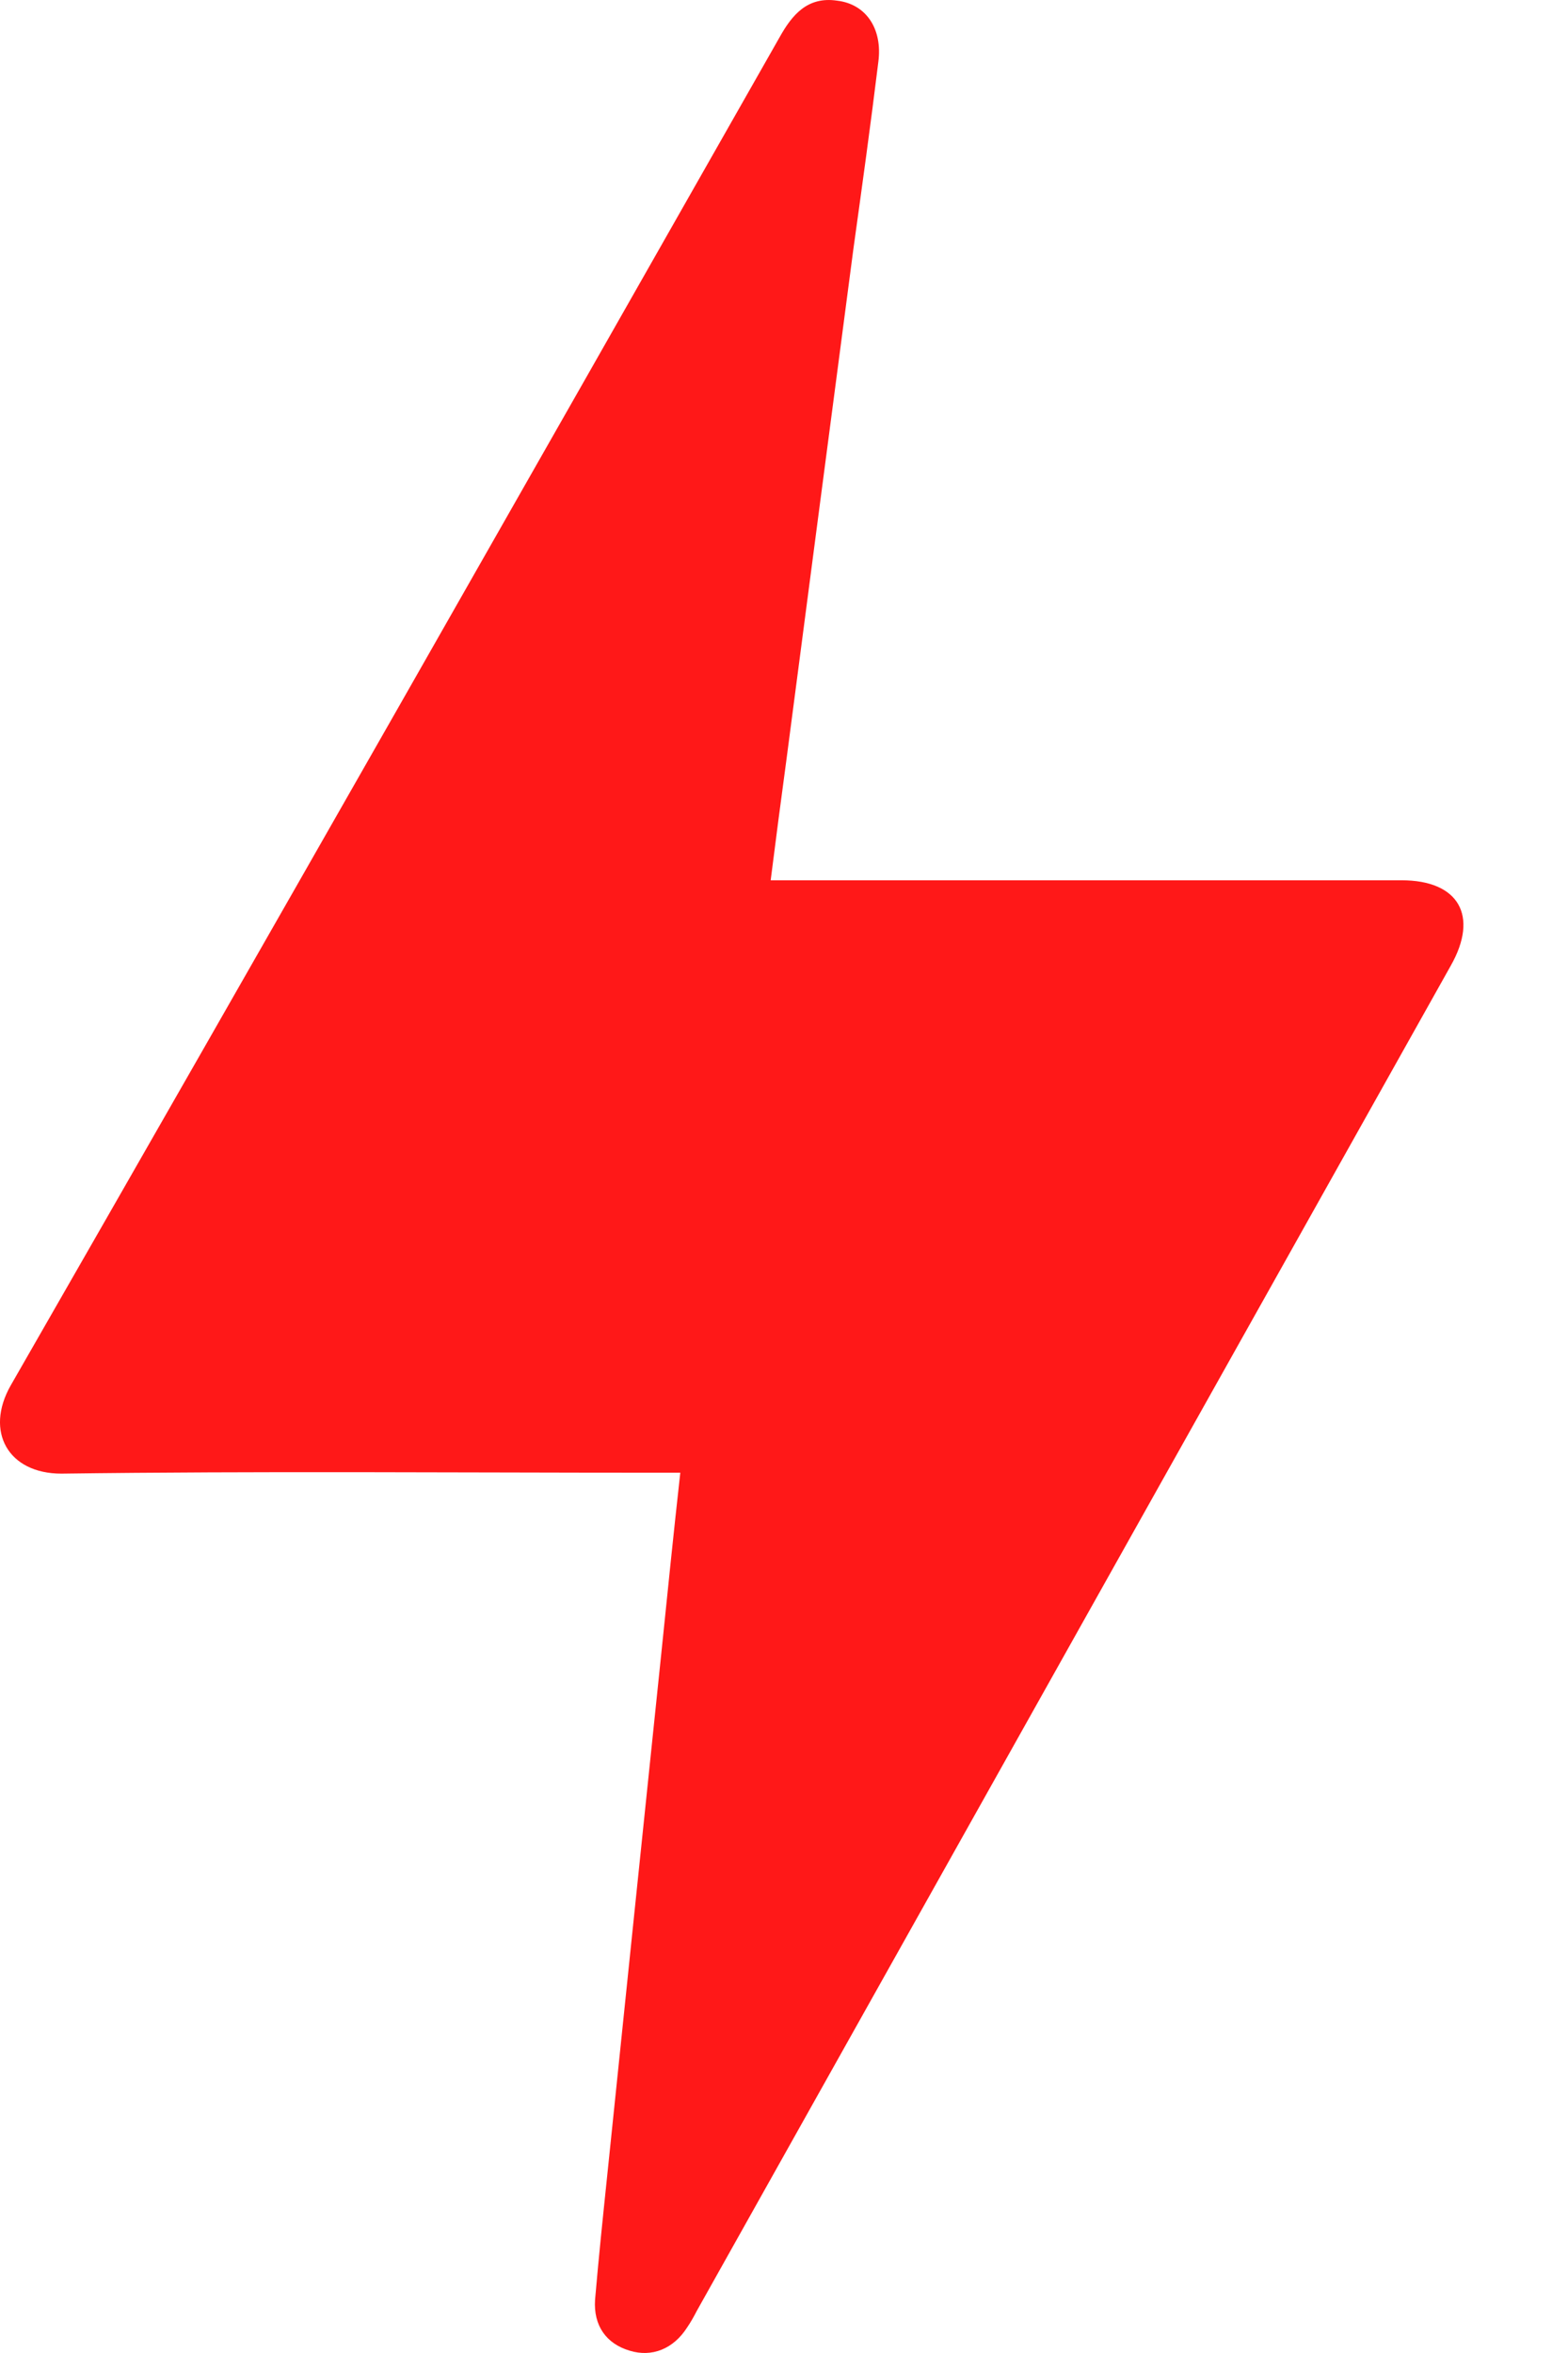 <svg width="12" height="18" viewBox="0 0 12 18" fill="none" xmlns="http://www.w3.org/2000/svg">
<path d="M5.213 11.266H5.002C3.494 11.266 1.978 11.253 0.47 11.273C0.061 11.273 -0.117 10.95 0.081 10.6C2.051 7.169 4.007 3.732 5.964 0.289C6.063 0.11 6.182 -0.028 6.406 0.005C6.63 0.031 6.755 0.223 6.722 0.473C6.663 0.955 6.597 1.43 6.531 1.905C6.359 3.211 6.188 4.517 6.017 5.824C5.977 6.12 5.938 6.417 5.898 6.734C5.984 6.734 6.05 6.734 6.122 6.734C7.657 6.734 9.192 6.734 10.727 6.734C11.162 6.734 11.32 7.004 11.103 7.387C9.179 10.818 7.256 14.248 5.332 17.679C5.312 17.718 5.286 17.765 5.259 17.804C5.154 17.969 4.989 18.035 4.818 17.982C4.64 17.929 4.541 17.791 4.554 17.593C4.581 17.276 4.614 16.96 4.647 16.643C4.785 15.31 4.923 13.971 5.062 12.639C5.108 12.19 5.154 11.735 5.207 11.26L5.213 11.266Z" fill="#FF1818"/>
</svg>
